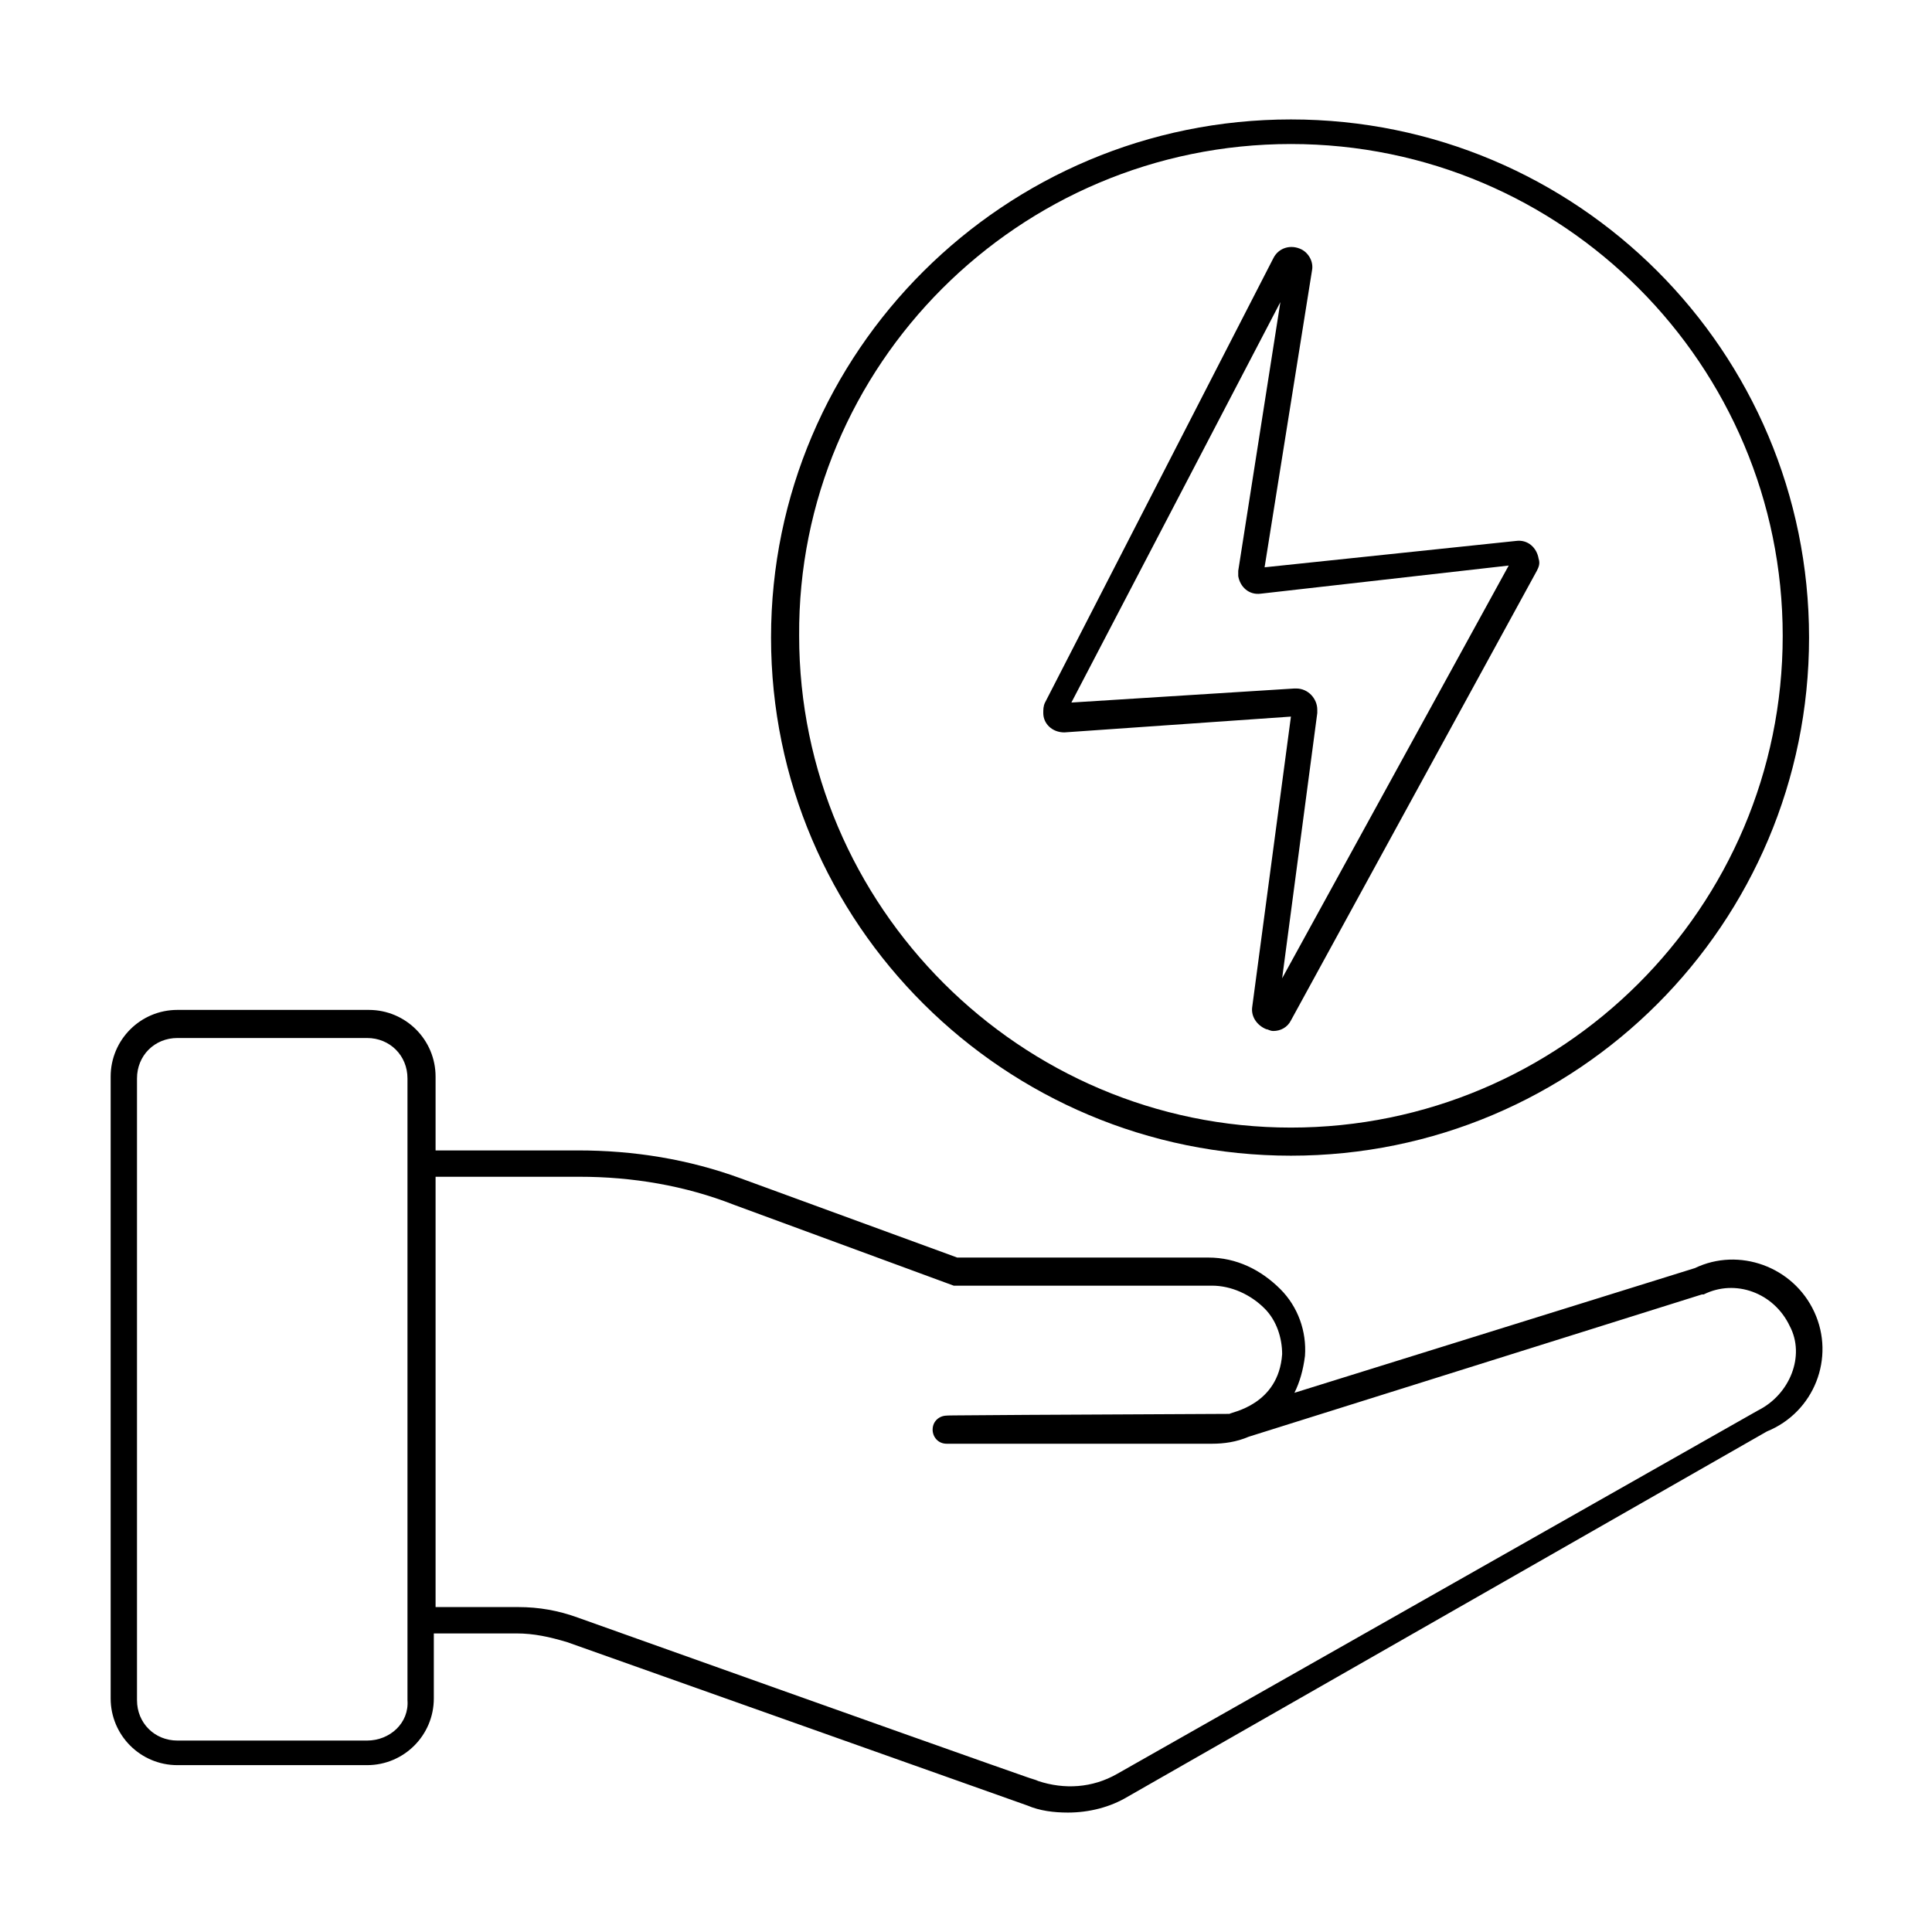 <svg xmlns="http://www.w3.org/2000/svg" viewBox="0 0 110 110"><path d="M103.3 74.7c-1.2-2.6-4.3-3.7-6.8-2.5l-22.8 7.1c.3-.6.5-1.3.6-2.1.1-1.4-.4-2.8-1.4-3.8-1.1-1.1-2.5-1.8-4.1-1.8H54.5l-12.3-4.5c-3-1.1-6.1-1.6-9.3-1.6h-8.1v-4.2c0-2.1-1.7-3.8-3.8-3.8H10.1c-2.1 0-3.8 1.7-3.8 3.8v35.4c0 2.1 1.7 3.8 3.8 3.8h10.8c2.1 0 3.8-1.7 3.8-3.8V93h4.7c1 0 1.9.2 2.9.5l26.2 9.3c.7.3 1.5.4 2.3.4 1.2 0 2.4-.3 3.4-.9l36.4-20.8C103.3 80.4 104.5 77.3 103.3 74.7zM20.9 99.1H10.1c-1.3 0-2.3-1-2.3-2.3V61.4c0-1.3 1-2.3 2.3-2.3l10.8 0c1.3 0 2.3 1 2.3 2.3v4.9c0 0 0 0 0 0v26c0 0 0 0 0 0 0 0 0 0 0 0v4.5C23.3 98.1 22.2 99.1 20.9 99.1zM100.1 80.3L63.6 101c-1.4.8-3 .9-4.5.4-2.7-1 9.7 3.5-26.2-9.3-1.1-.4-2.2-.6-3.4-.6h-4.7V67h8.2c3 0 6 .5 8.8 1.6l12.5 4.6c.1 0 .2 0 .3 0h14.4c1.1 0 2.2.5 3 1.3.7.7 1 1.7 1 2.6-.2 2.9-2.9 3.3-3 3.4-22 .1-14.5.1-16.1.1-.4 0-.8.3-.8.8 0 .4.3.8.8.8H69c.7 0 1.4-.1 2.1-.4l25.8-8.1c0 0 .1 0 .1 0 1.8-.9 4-.1 4.9 1.8C102.8 77.2 101.9 79.4 100.1 80.3zM60.6 41.7l12.9-.9-2.2 16.5c-.1.6.3 1.1.8 1.3.1 0 .2.1.4.1.4 0 .8-.2 1-.6l14-25.6c.1-.2.2-.4.1-.7-.1-.6-.6-1.1-1.3-1L72 32.3l2.7-16.9c.1-.5-.2-1-.6-1.2-.6-.3-1.3-.1-1.6.5L59.5 40c-.1.2-.1.4-.1.6C59.4 41.2 59.9 41.7 60.6 41.7zM72.9 17.2l-2.4 15.3c0 .1 0 .2 0 .3.1.6.6 1.1 1.3 1l14.1-1.6L73 55.7 75 40.6c0-.1 0-.1 0-.2 0-.6-.5-1.2-1.2-1.2 0 0-.1 0-.1 0l-12.7.8L72.9 17.2z"></path><path d="M73.5,65.8c16.3,0,29.5-13.2,29.5-29.5c0,0,0,0,0,0c0-16.3-13.2-29.5-29.5-29.5S43.9,20,43.9,36.3C43.9,52.6,57.2,65.8,73.5,65.8z M73.5,8.2c15.5,0,28,12.6,28,28c0,0,0,0,0,0c0,15.5-12.6,28-28,28s-28-12.6-28-28C45.4,20.8,58,8.2,73.5,8.2z"></path></svg>